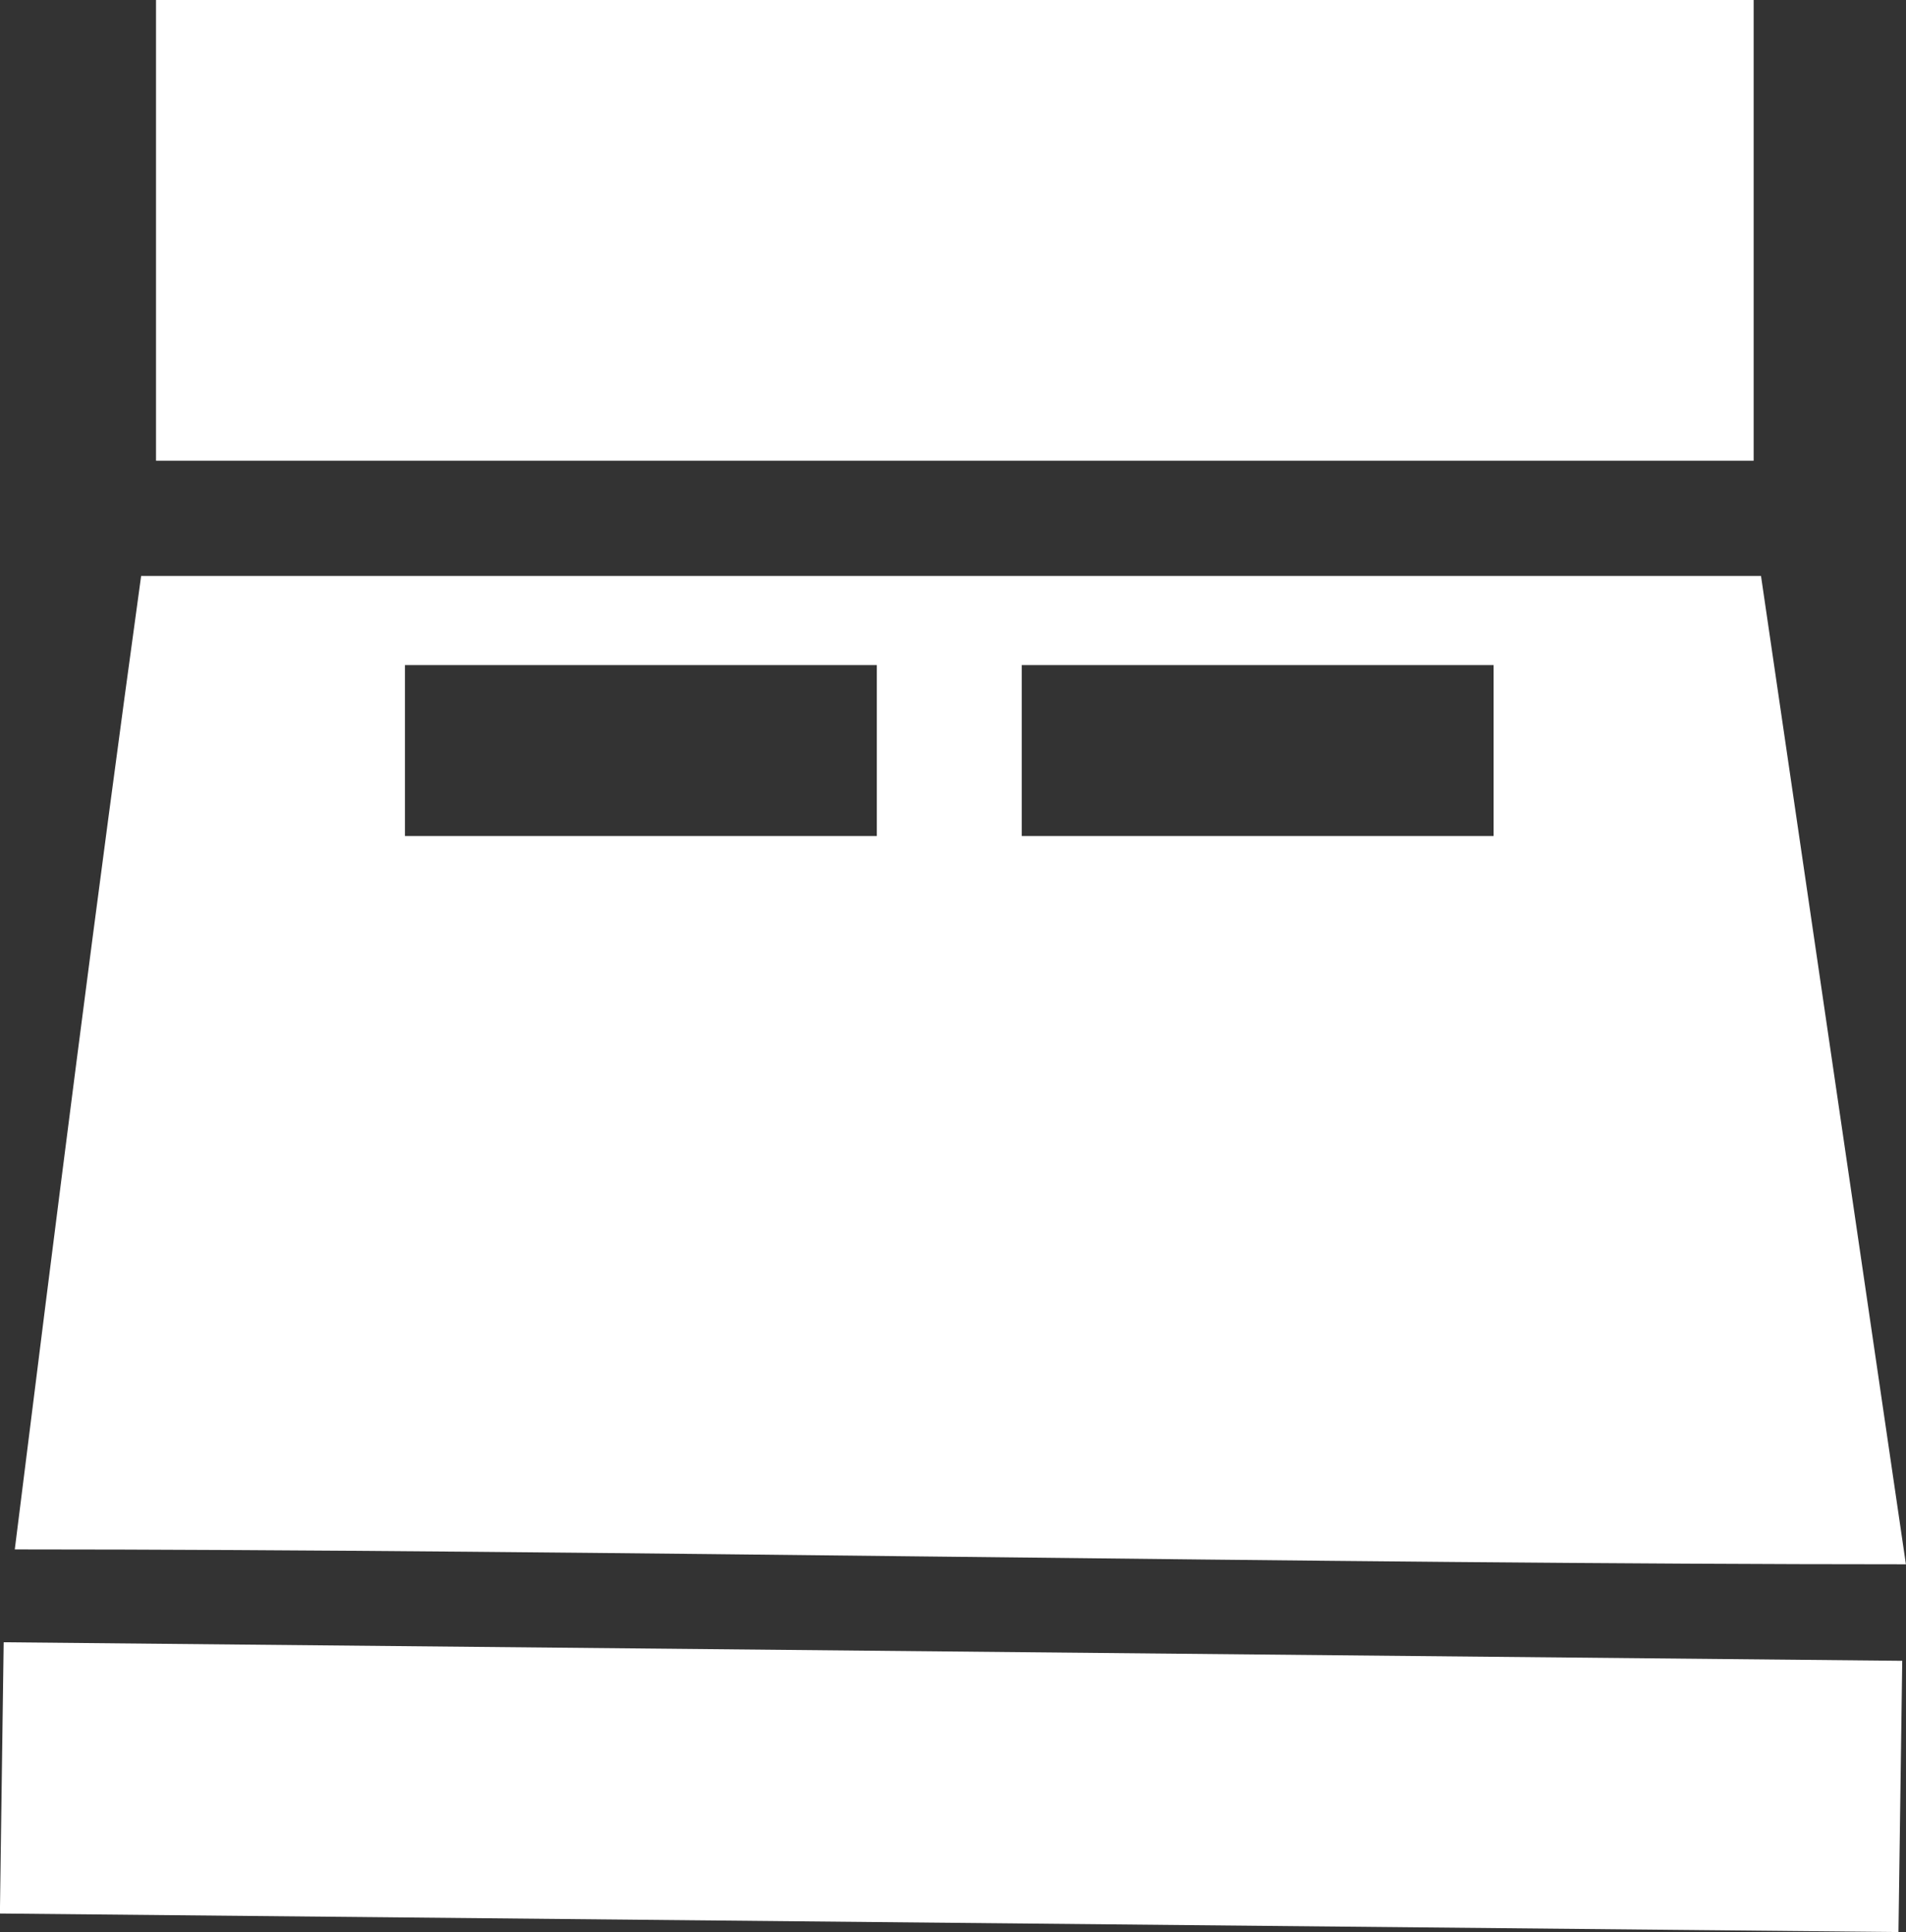 <svg xmlns="http://www.w3.org/2000/svg" width="19.731" height="20" viewBox="0 0 19.731 20">
  <rect x="0" y="0" width="19.731" height="20" fill="#333333" stroke="none"/>
  <path id="Caminho_64" data-name="Caminho 64" d="M600.415,199.7h16.539v4.769H600.415Zm8.962,6.885h4.885v1.769h-4.885Zm-6.385,0h4.885v1.769h-4.885ZM598.838,216.7l19.654.192-.039,2.808-19.654-.192Zm1.423-11.038h16.769l1.5,10.231c-5.846,0-13.731-.154-19.577-.154.423-3.385.846-6.731,1.308-10.077Z" transform="translate(-598.8 -199.7)" fill="#fff" fill-rule="evenodd"/>
</svg>
